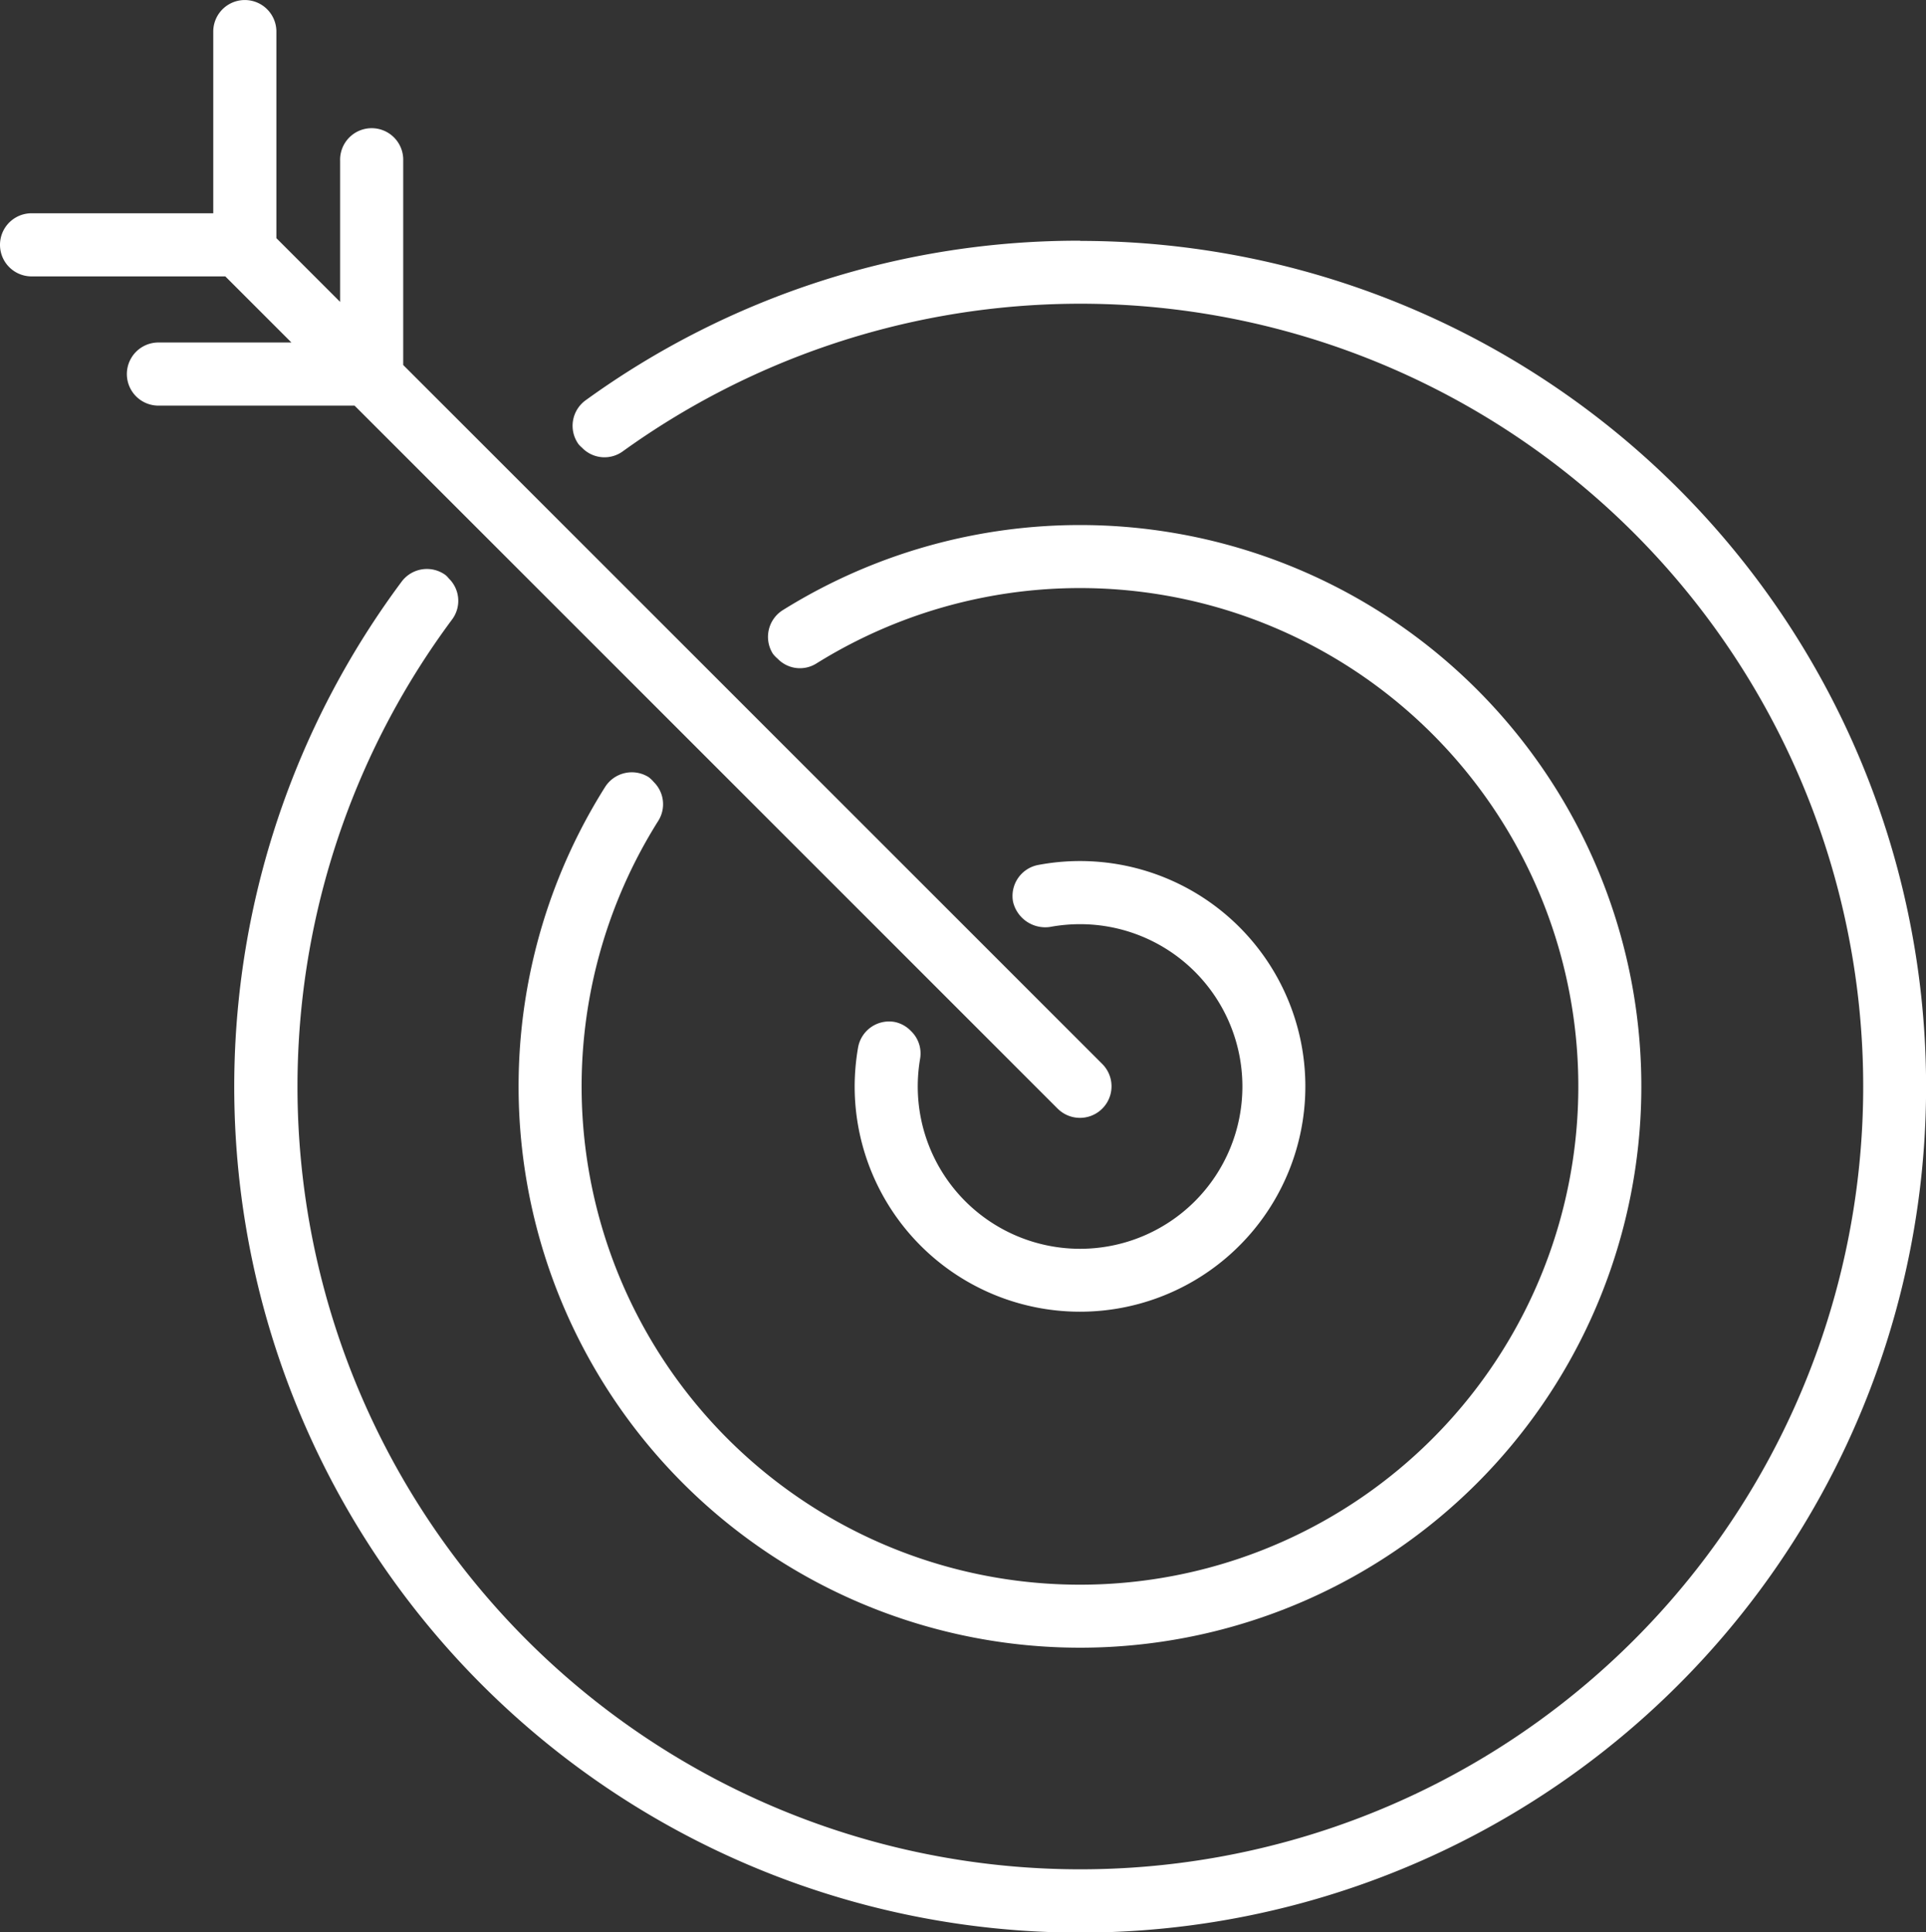<svg xmlns="http://www.w3.org/2000/svg" width="56.87" height="57.06" viewBox="0 0 56.87 57.06"><rect x="0" y="0" width="56.87" height="57.06" fill="#333333" stroke="none"/><g transform="translate(-711.58 -6615.283)"><path d="M743.474,6622.391a24.8,24.8,0,0,0-14.6,4.711.93.93,0,0,0-.21,1.3.809.809,0,0,0,.1.1.919.919,0,0,0,1.2.113,23.116,23.116,0,1,1-5.029,4.953.92.92,0,0,0-.1-1.2.76.76,0,0,0-.095-.1.931.931,0,0,0-1.3.19,24.978,24.978,0,1,0,20.036-10.061Z" fill="#fff"/><path d="M730.884,6638.376a.945.945,0,0,0-.151-.144.934.934,0,0,0-1.286.291,16.576,16.576,0,1,0,5.251-5.225.932.932,0,0,0-.3,1.285.871.871,0,0,0,.142.15.913.913,0,0,0,1.142.145,14.715,14.715,0,1,1-4.662,4.64A.92.92,0,0,0,730.884,6638.376Z" fill="#fff"/><path d="M738.477,6645.728a.916.916,0,0,0-.484-.267.93.93,0,0,0-1.077.76,6.765,6.765,0,0,0-.1,1.146,6.654,6.654,0,1,0,5.421-6.542.932.932,0,0,0-.744,1.088.977.977,0,0,0,1.088.743,4.915,4.915,0,0,1,.891-.082,4.793,4.793,0,1,1-4.793,4.793,4.89,4.89,0,0,1,.071-.829A.916.916,0,0,0,738.477,6645.728Z" fill="#fff"/><path d="M726.006,6631.217l6.021,6.021,7.463,7.463,3.325,3.325a.932.932,0,0,0,1.318-1.318l-3.334-3.334-7.451-7.451-6.014-6.014-3.848-3.847v-6.031a.932.932,0,1,0-1.863,0v4.167l-1.882-1.882v-6.1a.932.932,0,0,0-1.864,0v5.365h-5.365a.932.932,0,1,0,0,1.864h5.721l1.952,1.952h-3.927a.932.932,0,1,0,0,1.864h5.791Z" fill="#fff"/></g></svg>